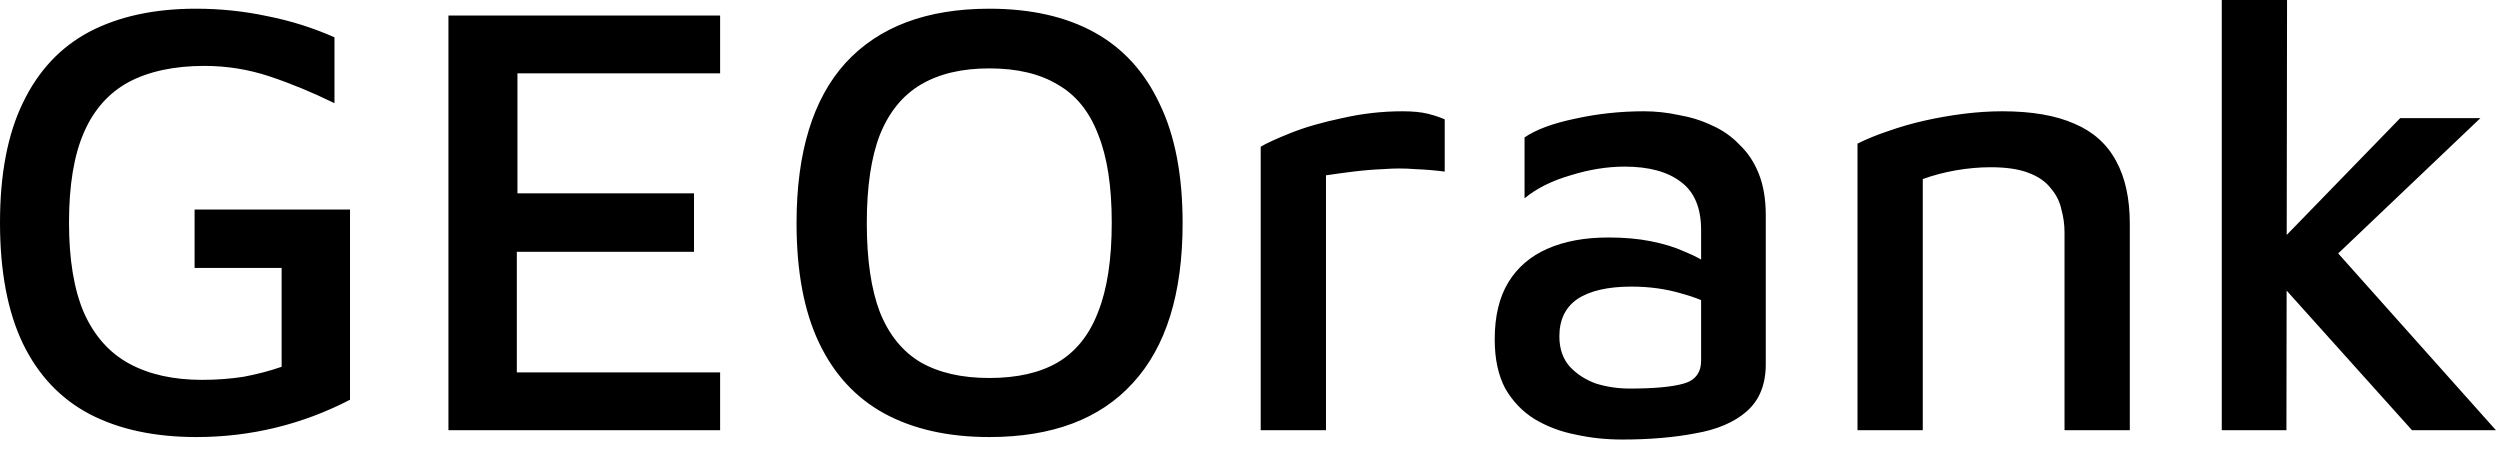 <?xml version="1.0" encoding="UTF-8"?> <svg xmlns="http://www.w3.org/2000/svg" width="189" height="34" viewBox="0 0 189 34" fill="none"><path d="M14.852 33.041C11.688 33.041 8.993 32.462 6.768 31.302C4.575 30.143 2.899 28.373 1.739 25.991C0.58 23.579 0 20.524 0 16.826C0 13.16 0.58 10.137 1.739 7.755C2.899 5.343 4.575 3.557 6.768 2.397C8.993 1.238 11.672 0.658 14.805 0.658C16.654 0.658 18.456 0.846 20.21 1.222C21.965 1.567 23.657 2.1 25.286 2.82V7.802C23.626 6.988 21.996 6.314 20.398 5.781C18.8 5.249 17.155 4.982 15.463 4.982C13.176 4.982 11.265 5.39 9.729 6.204C8.225 7.019 7.097 8.288 6.345 10.011C5.593 11.735 5.217 14.006 5.217 16.826C5.217 19.615 5.593 21.887 6.345 23.641C7.129 25.396 8.272 26.681 9.776 27.495C11.28 28.31 13.113 28.717 15.275 28.717C16.372 28.717 17.422 28.639 18.424 28.482C19.427 28.294 20.383 28.044 21.291 27.73V20.257H14.711V15.839H26.461V30.221C24.644 31.161 22.764 31.866 20.821 32.336C18.879 32.806 16.889 33.041 14.852 33.041ZM33.902 32.524V1.175H54.441V5.546H39.119V14.617H52.467V19.035H39.072V28.153H54.441V32.524H33.902ZM74.789 33.041C71.687 33.041 69.039 32.446 66.846 31.255C64.684 30.065 63.039 28.279 61.911 25.897C60.783 23.516 60.219 20.508 60.219 16.873C60.219 11.515 61.457 7.473 63.932 4.747C66.439 2.021 70.058 0.658 74.789 0.658C77.922 0.658 80.57 1.254 82.732 2.444C84.894 3.635 86.539 5.437 87.667 7.849C88.826 10.231 89.406 13.239 89.406 16.873C89.406 22.2 88.153 26.226 85.646 28.952C83.171 31.678 79.552 33.041 74.789 33.041ZM74.789 28.576C76.888 28.576 78.612 28.185 79.959 27.401C81.338 26.587 82.356 25.318 83.014 23.594C83.703 21.871 84.048 19.615 84.048 16.826C84.048 14.069 83.703 11.844 83.014 10.152C82.356 8.429 81.338 7.176 79.959 6.392C78.612 5.578 76.888 5.17 74.789 5.17C72.721 5.17 70.998 5.578 69.619 6.392C68.24 7.207 67.206 8.476 66.517 10.199C65.859 11.891 65.53 14.116 65.53 16.873C65.53 19.631 65.859 21.871 66.517 23.594C67.206 25.318 68.24 26.587 69.619 27.401C70.998 28.185 72.721 28.576 74.789 28.576ZM95.309 32.524V11.092C95.716 10.842 96.468 10.497 97.565 10.058C98.661 9.62 99.962 9.244 101.466 8.93C102.97 8.586 104.489 8.413 106.025 8.413C106.808 8.413 107.45 8.476 107.952 8.601C108.453 8.727 108.876 8.868 109.221 9.024V12.972C108.5 12.878 107.748 12.816 106.965 12.784C106.181 12.722 105.398 12.722 104.615 12.784C103.831 12.816 103.064 12.878 102.312 12.972C101.56 13.066 100.87 13.16 100.244 13.254V32.524H95.309ZM122.635 33.229C121.413 33.229 120.238 33.104 119.11 32.853C117.982 32.634 116.948 32.242 116.008 31.678C115.099 31.114 114.363 30.347 113.799 29.375C113.266 28.373 113 27.135 113 25.662C113 23.908 113.345 22.466 114.034 21.338C114.723 20.21 115.71 19.364 116.995 18.8C118.28 18.236 119.815 17.954 121.601 17.954C122.792 17.954 123.857 18.048 124.797 18.236C125.768 18.424 126.63 18.691 127.382 19.035C128.165 19.349 128.823 19.709 129.356 20.116L129.873 23.359C129.184 22.889 128.259 22.498 127.1 22.184C125.941 21.84 124.687 21.667 123.34 21.667C121.554 21.667 120.191 21.981 119.251 22.607C118.342 23.234 117.888 24.174 117.888 25.427C117.888 26.367 118.154 27.135 118.687 27.73C119.22 28.294 119.878 28.717 120.661 28.999C121.476 29.25 122.322 29.375 123.199 29.375C125.048 29.375 126.411 29.25 127.288 28.999C128.165 28.749 128.604 28.169 128.604 27.26V17.39C128.604 15.73 128.103 14.523 127.1 13.771C126.097 12.988 124.672 12.596 122.823 12.596C121.507 12.596 120.144 12.816 118.734 13.254C117.324 13.662 116.165 14.241 115.256 14.993V10.387C116.133 9.792 117.402 9.322 119.063 8.977C120.755 8.601 122.494 8.413 124.28 8.413C125.157 8.413 126.035 8.507 126.912 8.695C127.821 8.852 128.667 9.118 129.45 9.494C130.233 9.839 130.923 10.325 131.518 10.951C132.145 11.547 132.63 12.283 132.975 13.16C133.32 14.038 133.492 15.072 133.492 16.262V27.542C133.492 29.078 133.006 30.268 132.035 31.114C131.095 31.929 129.81 32.477 128.181 32.759C126.552 33.073 124.703 33.229 122.635 33.229ZM140.427 10.857C141.116 10.513 141.884 10.199 142.73 9.917C143.607 9.604 144.531 9.338 145.503 9.118C146.474 8.899 147.461 8.727 148.464 8.601C149.466 8.476 150.438 8.413 151.378 8.413C153.602 8.413 155.42 8.727 156.83 9.353C158.24 9.949 159.289 10.889 159.979 12.173C160.668 13.427 161.013 15.009 161.013 16.92V32.524H156.078V17.578C156.078 16.983 155.999 16.403 155.843 15.839C155.717 15.244 155.451 14.711 155.044 14.241C154.668 13.74 154.104 13.348 153.352 13.066C152.631 12.784 151.675 12.643 150.485 12.643C149.639 12.643 148.761 12.722 147.853 12.878C146.975 13.035 146.145 13.254 145.362 13.536V32.524H140.427V10.857ZM171.82 18.847L181.455 8.93H187.518L173.935 21.855L171.82 18.847ZM172.854 32.524H167.966V0H172.901L172.854 32.524ZM175.063 17.249L188.693 32.524H182.348L171.585 20.539L175.063 17.249Z" fill="black"></path></svg> 